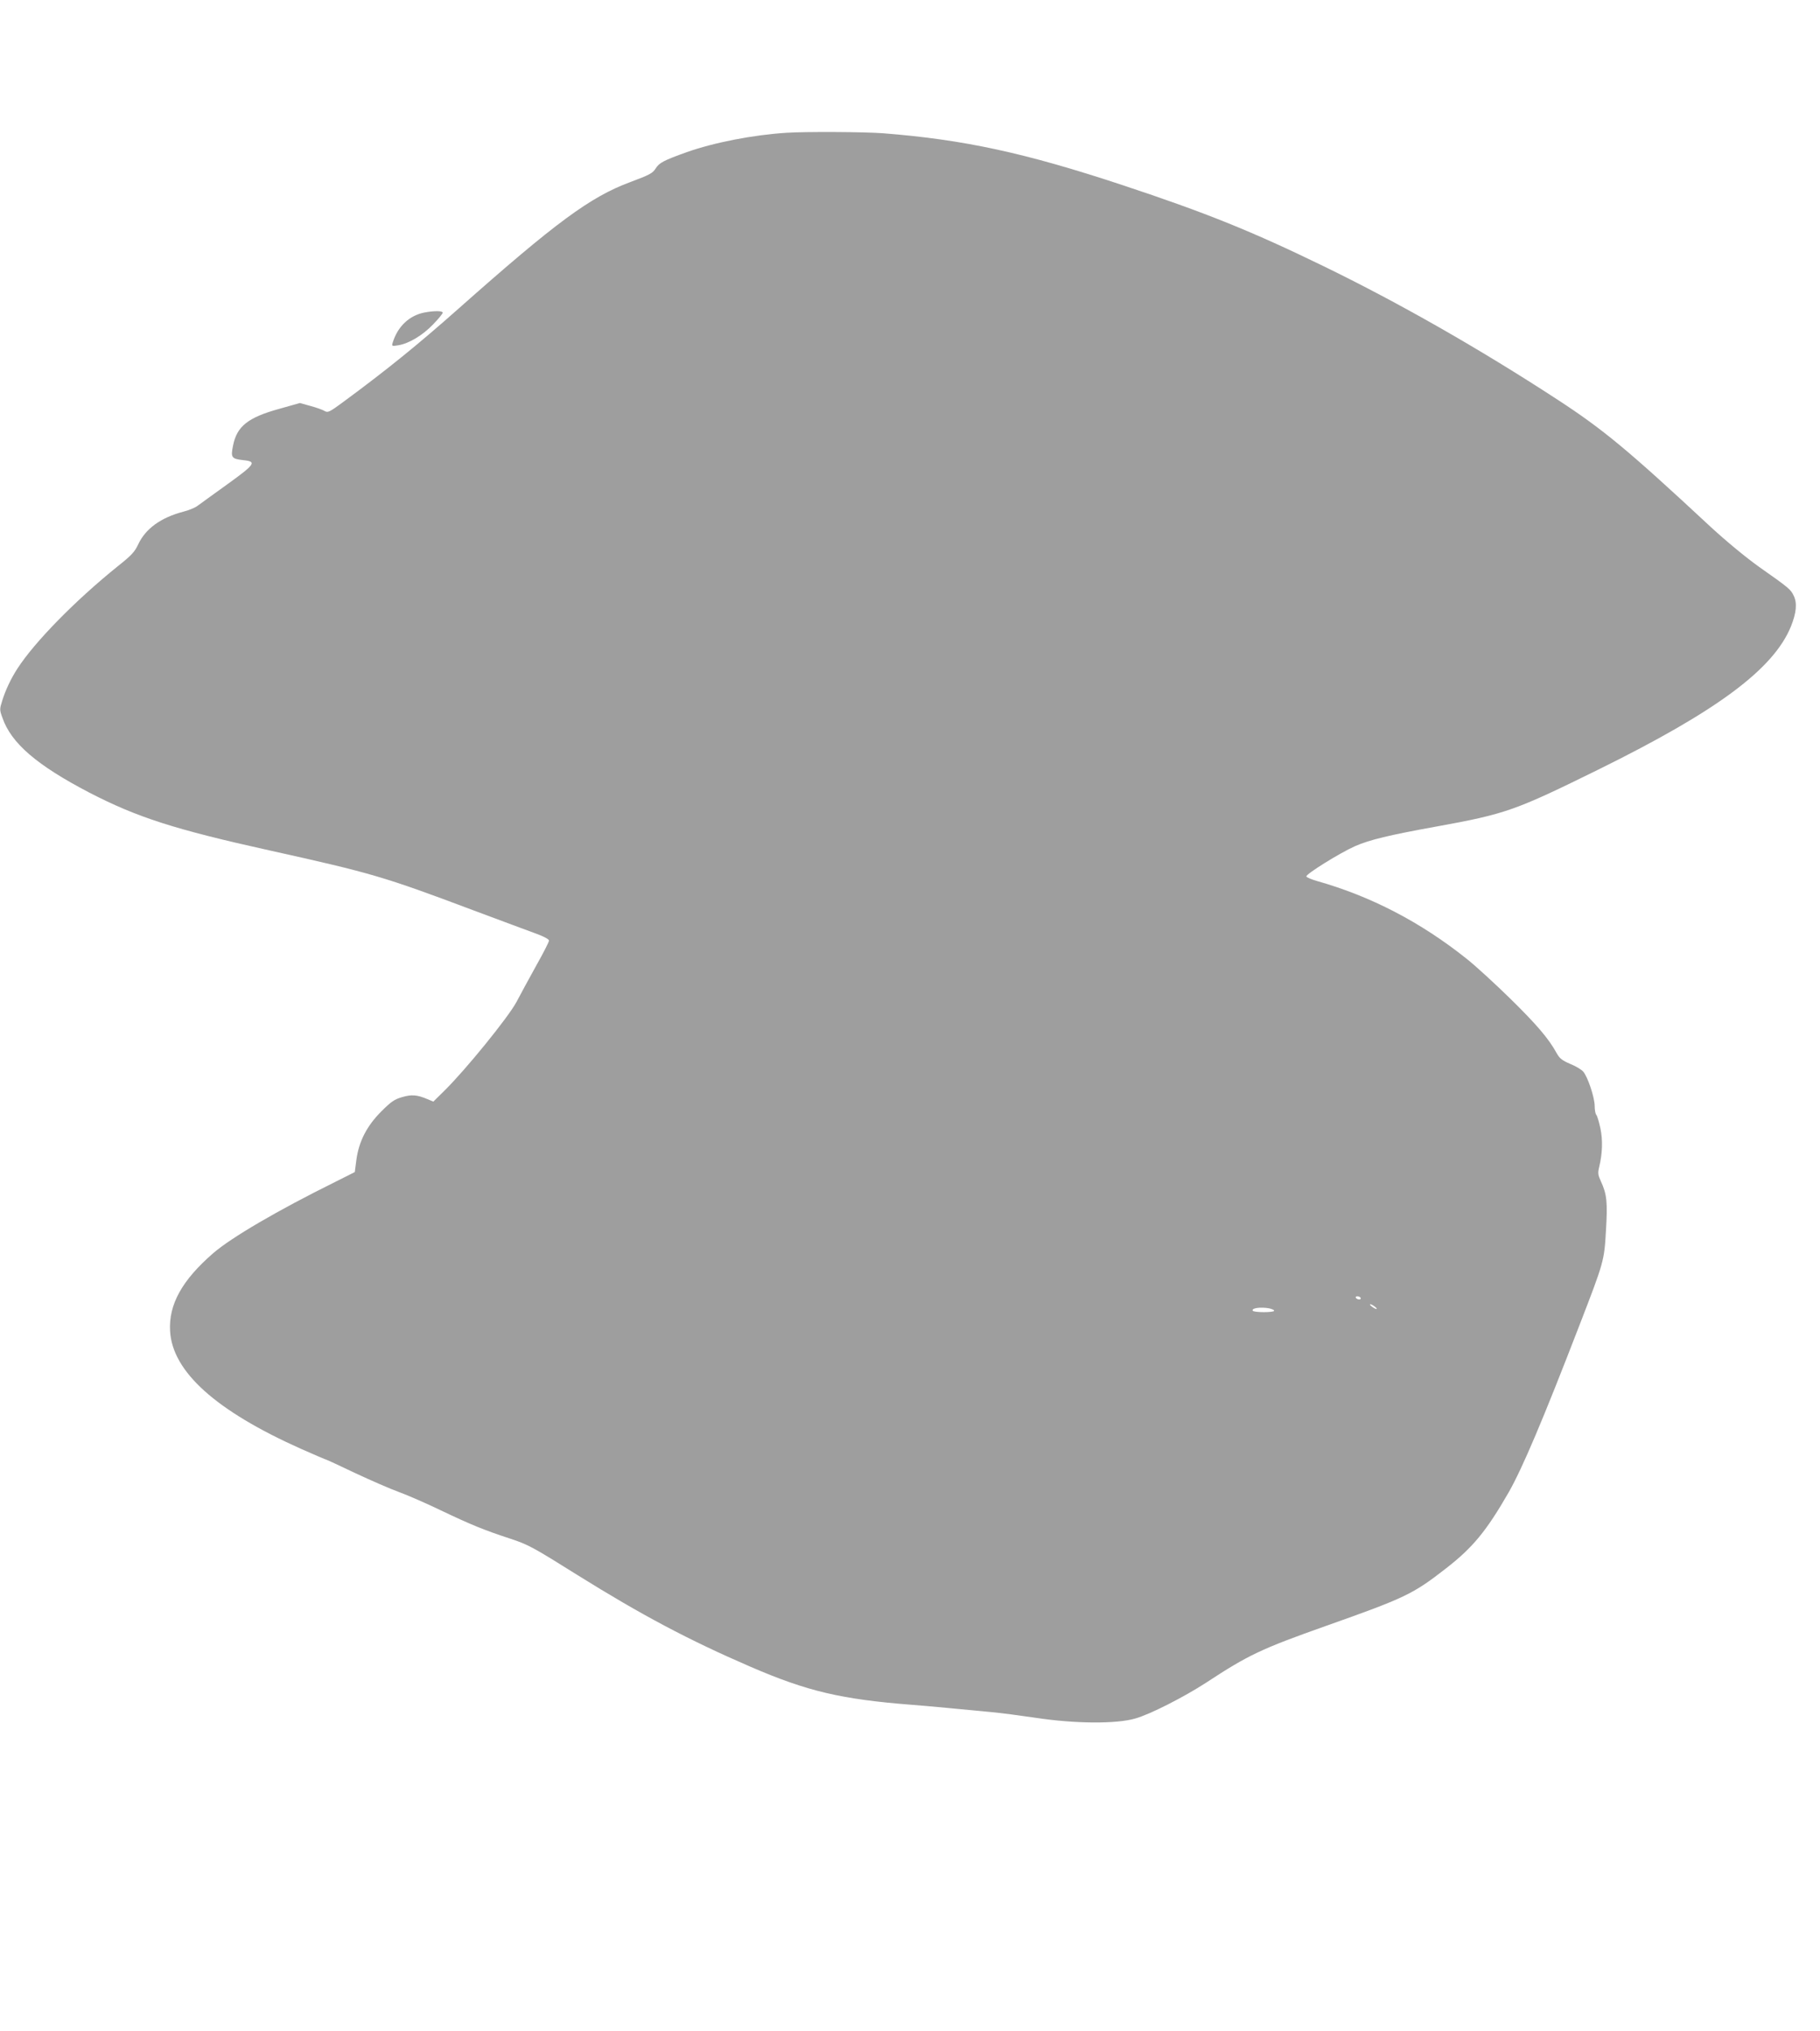 <?xml version="1.0" standalone="no"?>
<!DOCTYPE svg PUBLIC "-//W3C//DTD SVG 20010904//EN"
 "http://www.w3.org/TR/2001/REC-SVG-20010904/DTD/svg10.dtd">
<svg version="1.0" xmlns="http://www.w3.org/2000/svg"
 width="1147pt" height="1280pt" viewBox="0 0 1147 1280"
 preserveAspectRatio="xMidYMid meet">
<g transform="translate(0,1280) scale(0.1,-0.1)"
fill="#9e9e9e" stroke="none">
<path d="M4955 11963 c-207 -13 -455 -61 -627 -122 -145 -52 -174 -67 -196
-103 -19 -30 -38 -40 -161 -86 -251 -93 -470 -255 -1081 -797 -256 -227 -452
-386 -729 -590 -84 -62 -95 -67 -114 -56 -11 7 -51 22 -89 32 l-68 19 -131
-37 c-196 -54 -266 -110 -290 -230 -16 -77 -10 -85 64 -93 87 -9 76 -25 -100
-152 -87 -62 -171 -124 -188 -136 -16 -12 -57 -29 -90 -37 -141 -37 -238 -107
-284 -206 -22 -47 -42 -69 -129 -138 -267 -215 -524 -477 -633 -646 -40 -62
-74 -134 -94 -198 -18 -57 -18 -61 0 -110 55 -161 217 -300 549 -473 300 -155
535 -231 1131 -363 649 -144 721 -165 1290 -379 176 -66 355 -132 398 -148 44
-16 77 -34 77 -42 0 -8 -35 -77 -79 -155 -43 -78 -100 -182 -126 -232 -52 -97
-320 -427 -454 -559 l-70 -69 -38 16 c-64 27 -99 30 -160 12 -48 -14 -69 -29
-130 -90 -91 -91 -141 -188 -157 -305 l-10 -77 -125 -63 c-360 -178 -652 -349
-767 -448 -197 -171 -282 -324 -272 -492 15 -256 289 -502 826 -742 84 -37
156 -68 159 -68 3 0 84 -38 181 -84 98 -46 222 -100 277 -120 55 -20 174 -72
265 -116 191 -91 272 -124 437 -178 112 -37 142 -53 424 -230 401 -250 698
-408 1089 -577 359 -155 571 -205 1020 -240 83 -6 336 -30 500 -46 58 -5 184
-22 280 -36 244 -37 506 -39 625 -4 93 26 308 136 445 225 268 176 349 214
755 358 500 177 549 200 758 363 170 132 255 236 396 481 86 152 213 450 446
1054 153 396 155 402 166 592 11 181 6 231 -32 313 -18 39 -20 51 -11 88 21
87 24 170 8 246 -9 41 -20 79 -26 85 -5 5 -10 30 -10 56 0 52 -44 185 -73 217
-11 12 -47 34 -82 48 -51 22 -66 34 -85 68 -49 90 -125 179 -292 343 -95 93
-219 207 -276 252 -290 231 -602 393 -941 489 -35 10 -66 23 -68 29 -5 14 212
149 307 191 91 40 216 70 509 123 442 80 499 101 1025 360 750 370 1103 633
1213 902 34 85 40 146 18 192 -20 42 -27 48 -220 184 -85 61 -205 160 -306
253 -520 484 -676 613 -966 802 -491 320 -1000 610 -1473 840 -454 221 -743
337 -1265 510 -613 203 -999 287 -1509 327 -117 9 -488 11 -611 3z m3620
-7343 c3 -5 -1 -10 -9 -10 -8 0 -18 5 -21 10 -3 6 1 10 9 10 8 0 18 -4 21 -10z
m89 -55 c11 -8 16 -15 10 -15 -5 0 -18 7 -28 15 -11 8 -16 15 -10 15 5 0 18
-7 28 -15z m-665 -11 c17 -4 31 -10 31 -15 0 -12 -127 -12 -135 0 -10 17 51
25 104 15z"/>
<path d="M2673 10830 c-94 -19 -167 -88 -198 -189 -7 -23 -6 -24 36 -17 66 11
152 62 218 131 34 35 61 68 61 74 0 13 -55 13 -117 1z"/>
</g>
</svg>
